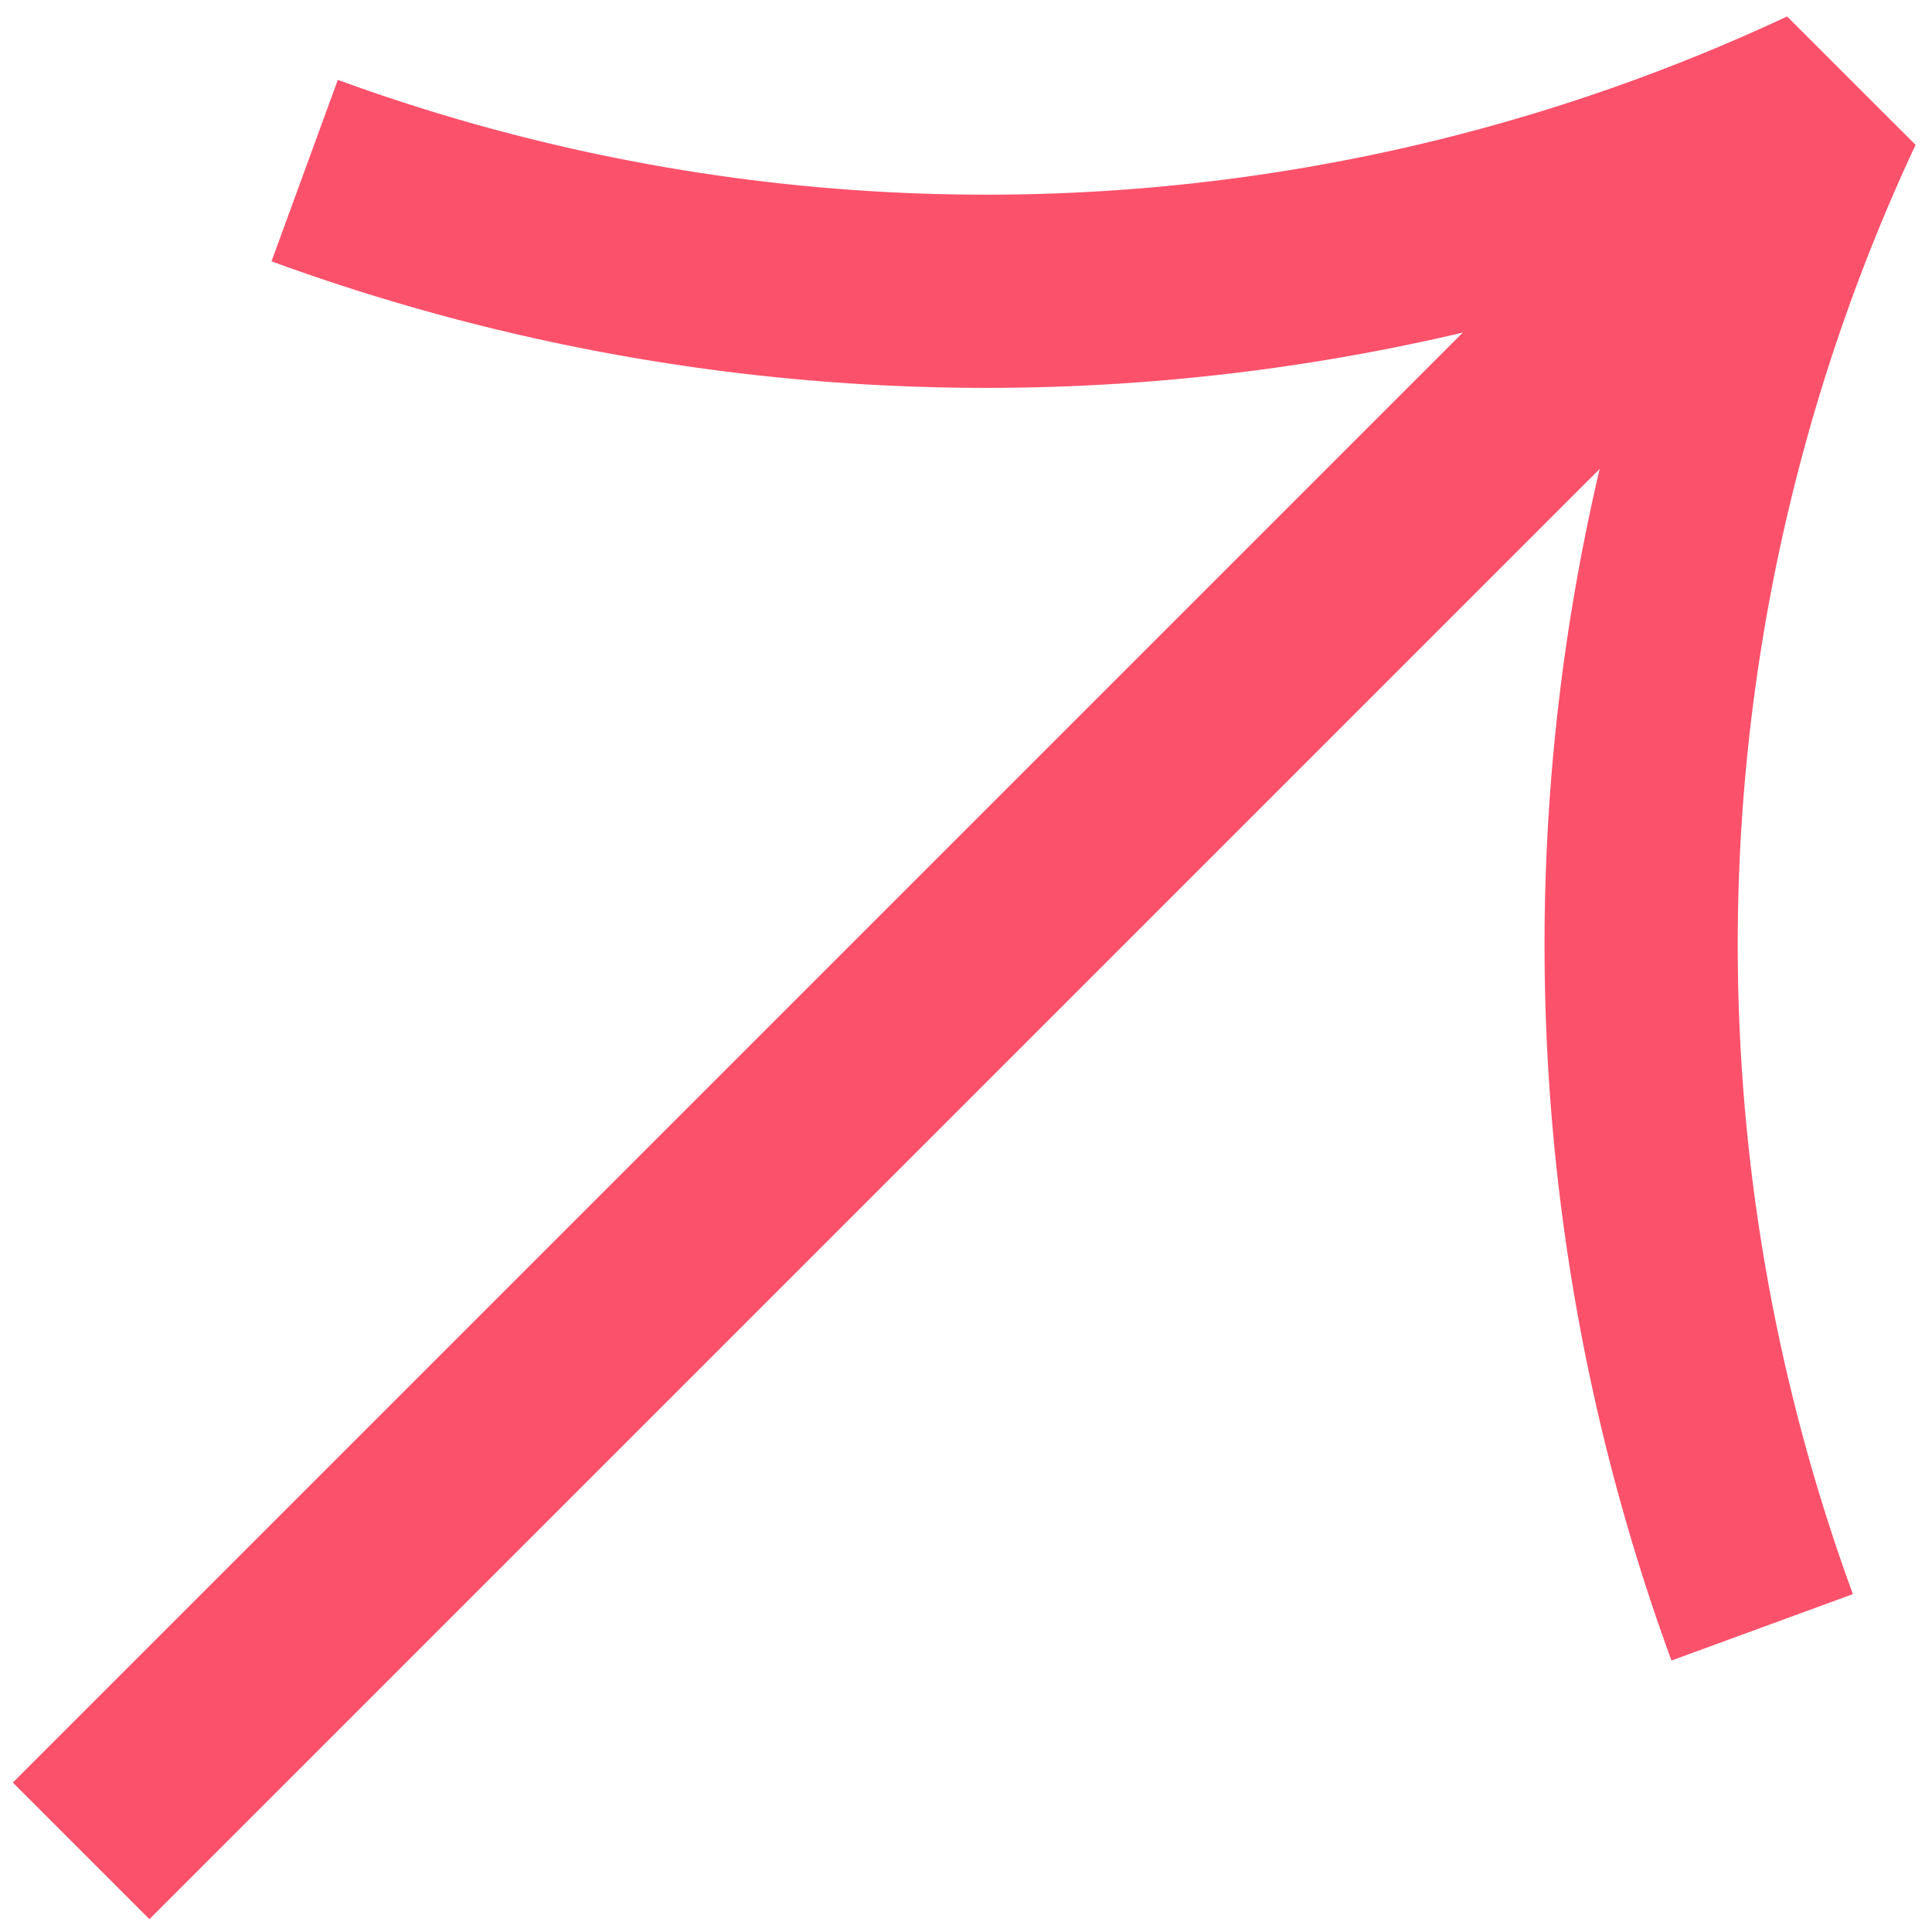 <svg xmlns="http://www.w3.org/2000/svg" xmlns:xlink="http://www.w3.org/1999/xlink" width="10" height="10" viewBox="0 0 10 10">
  <defs>
    <clipPath id="clip-path">
      <rect id="長方形_51302" data-name="長方形 51302" width="10" height="10" fill="none" stroke="#707070" stroke-width="1"/>
    </clipPath>
  </defs>
  <g id="グループ_204923" data-name="グループ 204923" transform="translate(0 0)">
    <g id="グループ_204925" data-name="グループ 204925" transform="translate(0 0)" clip-path="url(#clip-path)">
      <path id="パス_170049" data-name="パス 170049" d="M2.656,1.25A10.274,10.274,0,0,0,10.541.905,10.274,10.274,0,0,0,10.2,8.79" transform="translate(-1.079 -0.367)" fill="none" stroke="#FC516B" stroke-linejoin="bevel" stroke-width="1"/>
      <line id="線_2479" data-name="線 2479" x1="9.042" y2="9.042" transform="translate(0.42 0.538)" fill="none" stroke="#FC516B" stroke-linejoin="bevel" stroke-width="1"/>
    </g>
  </g>
</svg>
